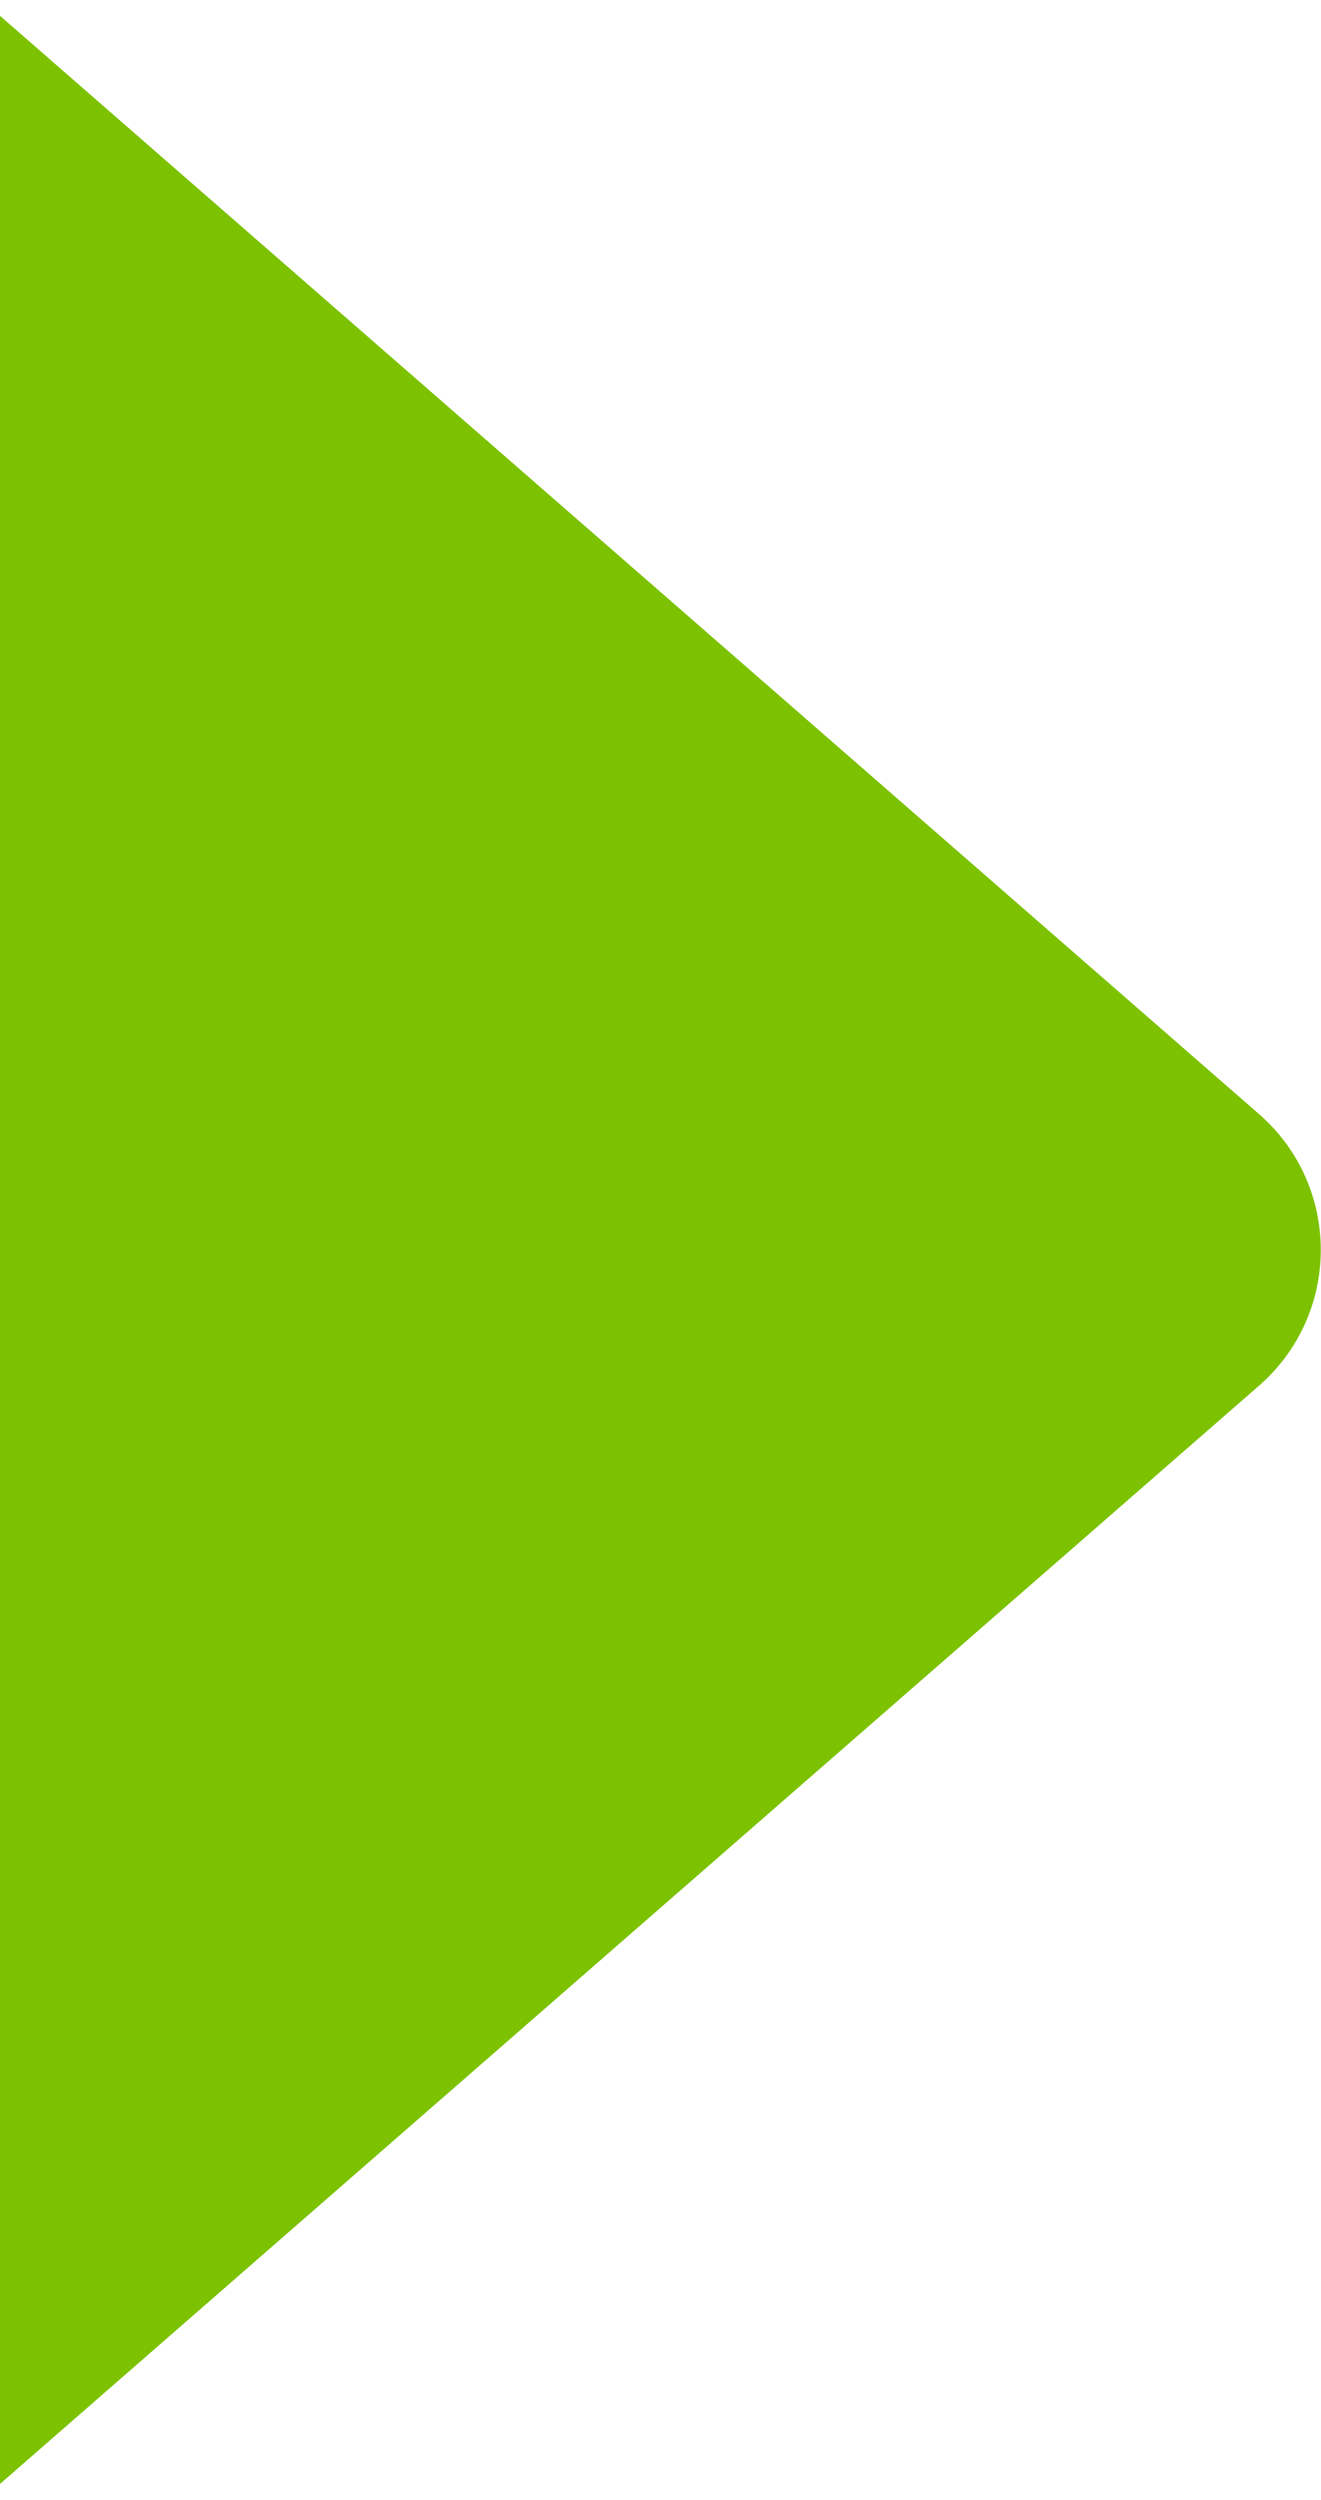 <svg xmlns="http://www.w3.org/2000/svg" width="733" height="1387" viewBox="0 0 733 1387" fill="none"><path d="M698.603 618.14C744.292 657.992 744.292 729.008 698.603 768.86L-9.5 1386.5V0.495L698.603 618.14Z" fill="#7CC200"></path></svg>